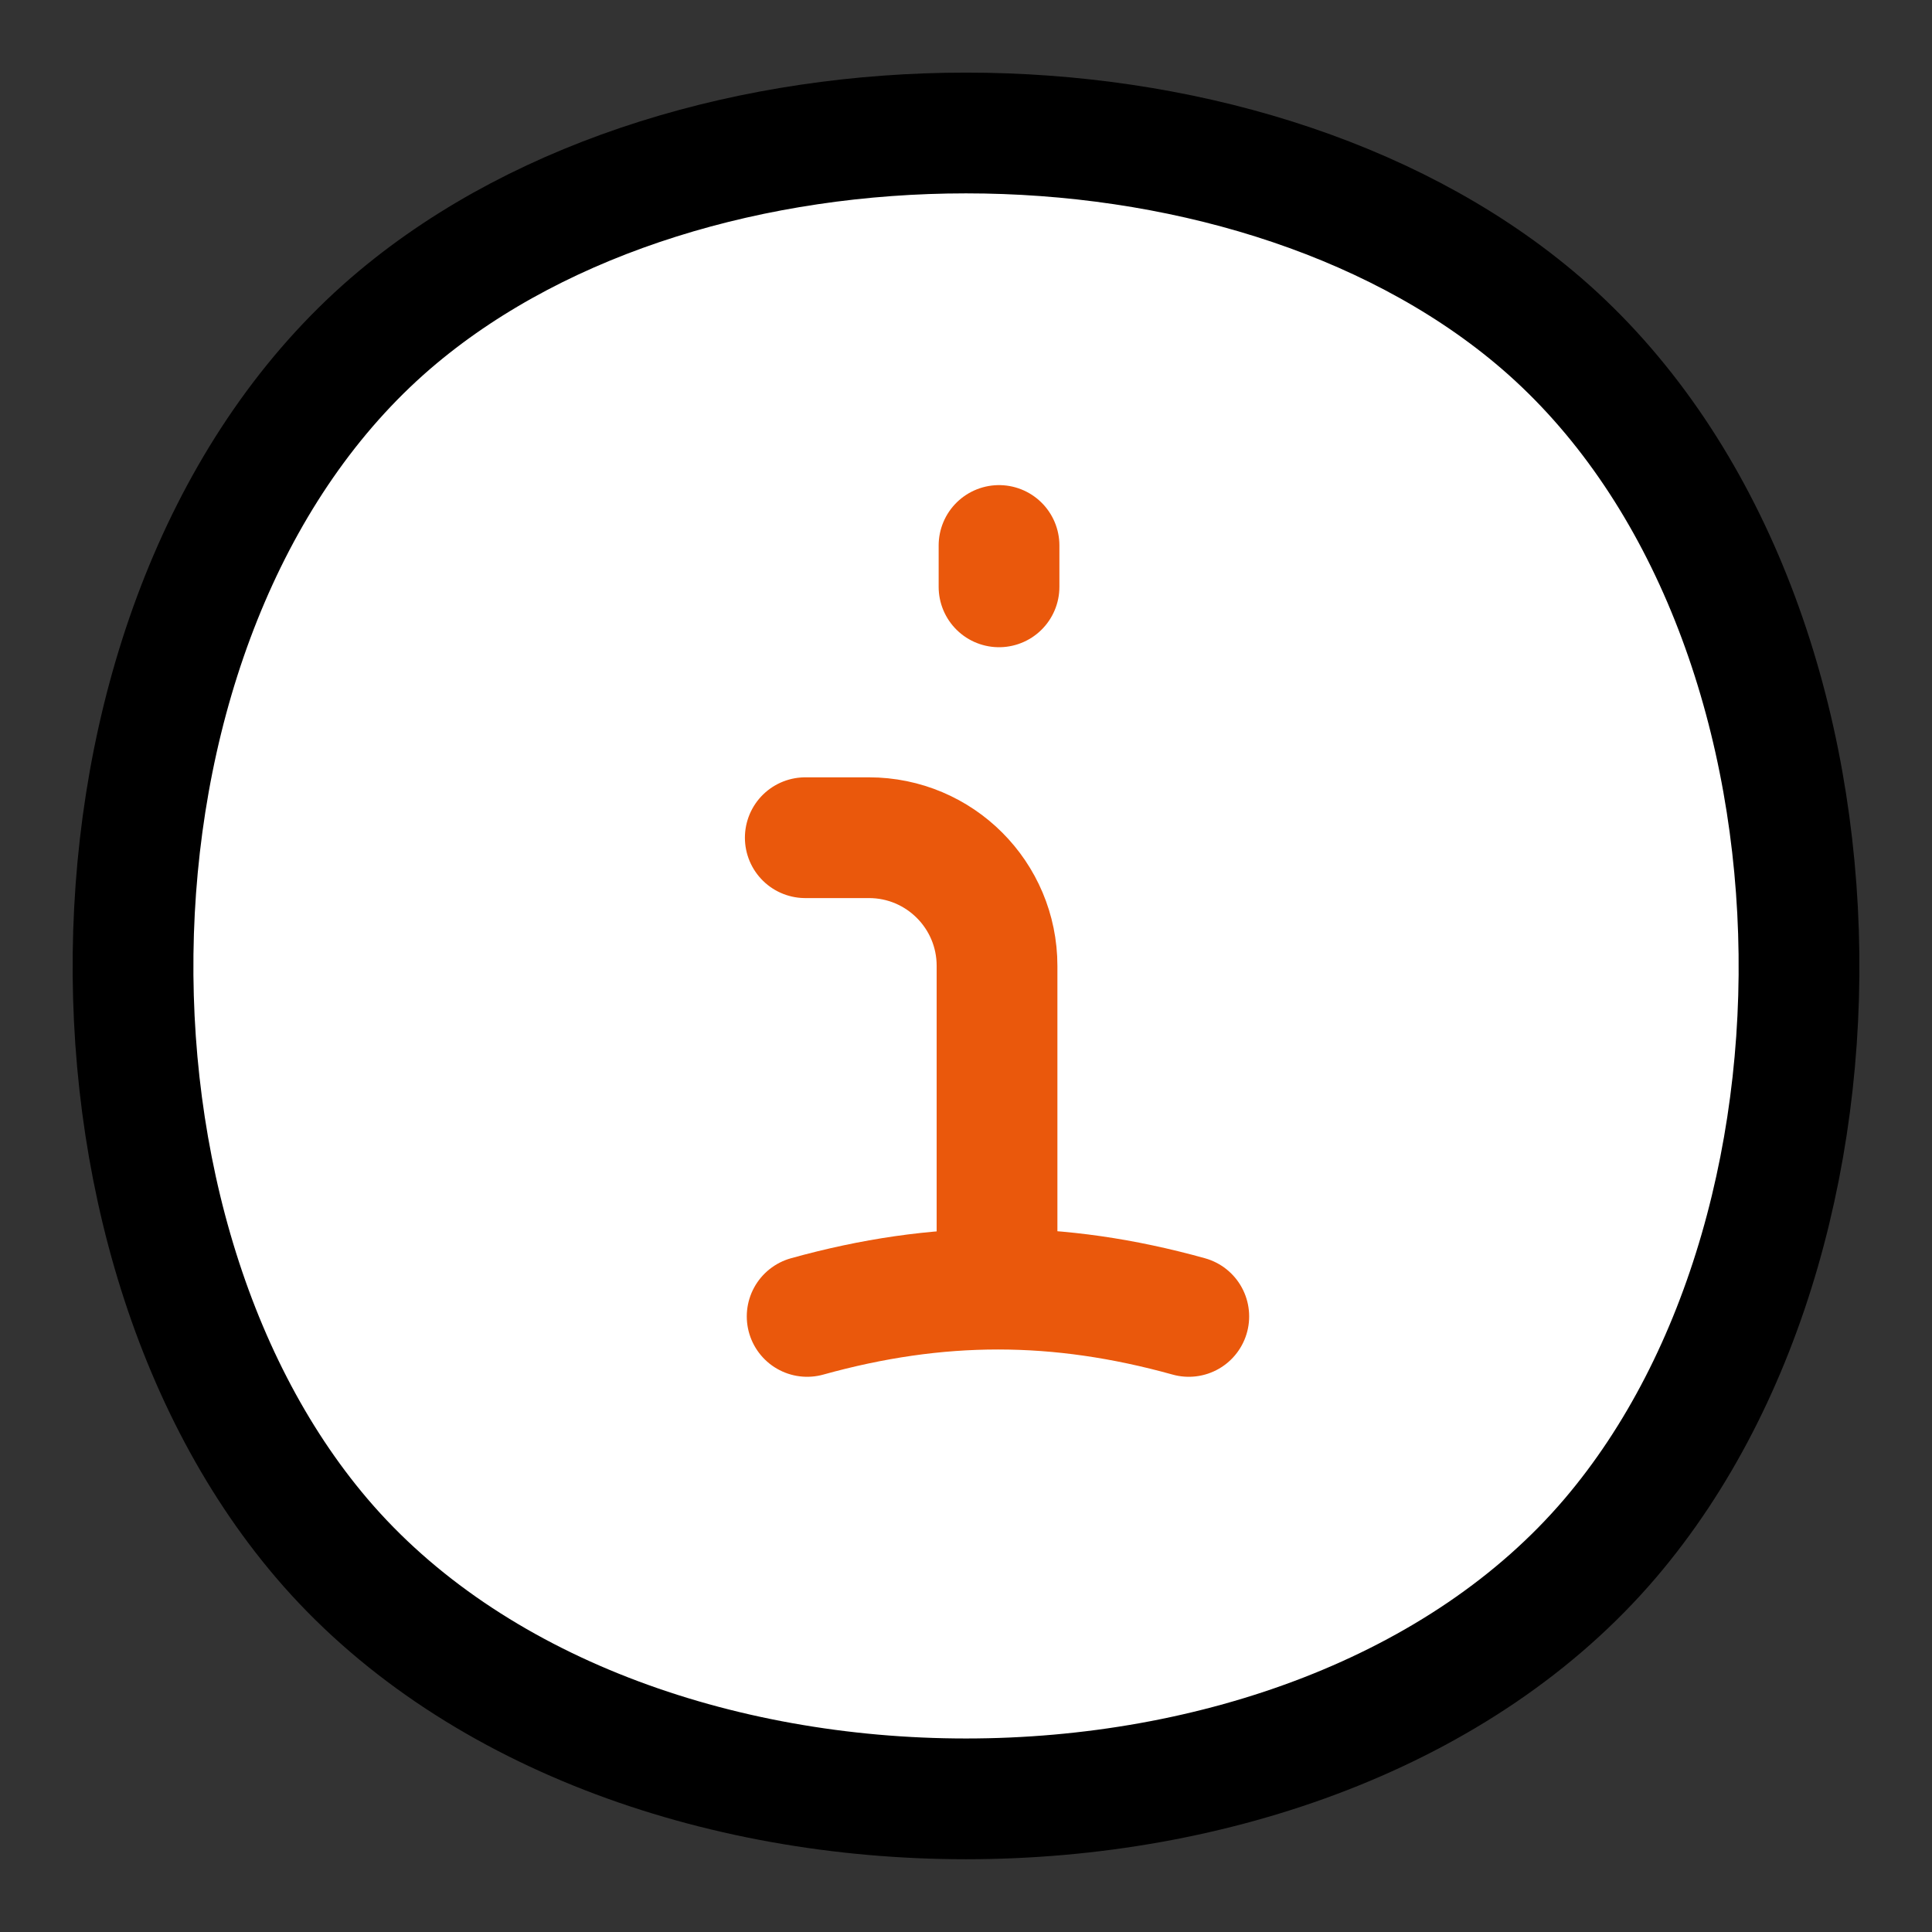 <svg width="32" height="32" viewBox="0 0 32 32" fill="none" xmlns="http://www.w3.org/2000/svg">
<rect x="0" y="0" width="32" height="32" fill="#333333" stroke="none"/>
<path d="M5.328 25.477C10.231 31.234 21.769 31.234 26.672 25.477C31.189 20.174 30.846 9.793 25.41 5.253C20.541 1.186 11.459 1.186 6.59 5.253C1.155 9.793 0.812 20.174 5.328 25.477Z" fill="white"/>
<path d="M5.328 25.477C10.231 31.234 21.769 31.234 26.672 25.477C31.189 20.174 30.846 9.793 25.41 5.253C20.541 1.186 11.459 1.186 6.59 5.253C1.155 9.793 0.812 20.174 5.328 25.477Z" stroke="black" stroke-width="2" stroke-linecap="round" stroke-linejoin="round"/>
<path d="M16.547 9.035V9.72" stroke="#EA580C" stroke-width="2" stroke-linecap="round" stroke-linejoin="round"/>
<path d="M13.338 13.875H14.392C15.564 13.875 16.514 14.825 16.514 15.998V21.27" stroke="#EA580C" stroke-width="2" stroke-linecap="round" stroke-linejoin="round"/>
<path d="M13.369 21.804C15.538 21.201 17.522 21.201 19.69 21.804" stroke="#EA580C" stroke-width="2" stroke-linecap="round" stroke-linejoin="round"/>
</svg>
